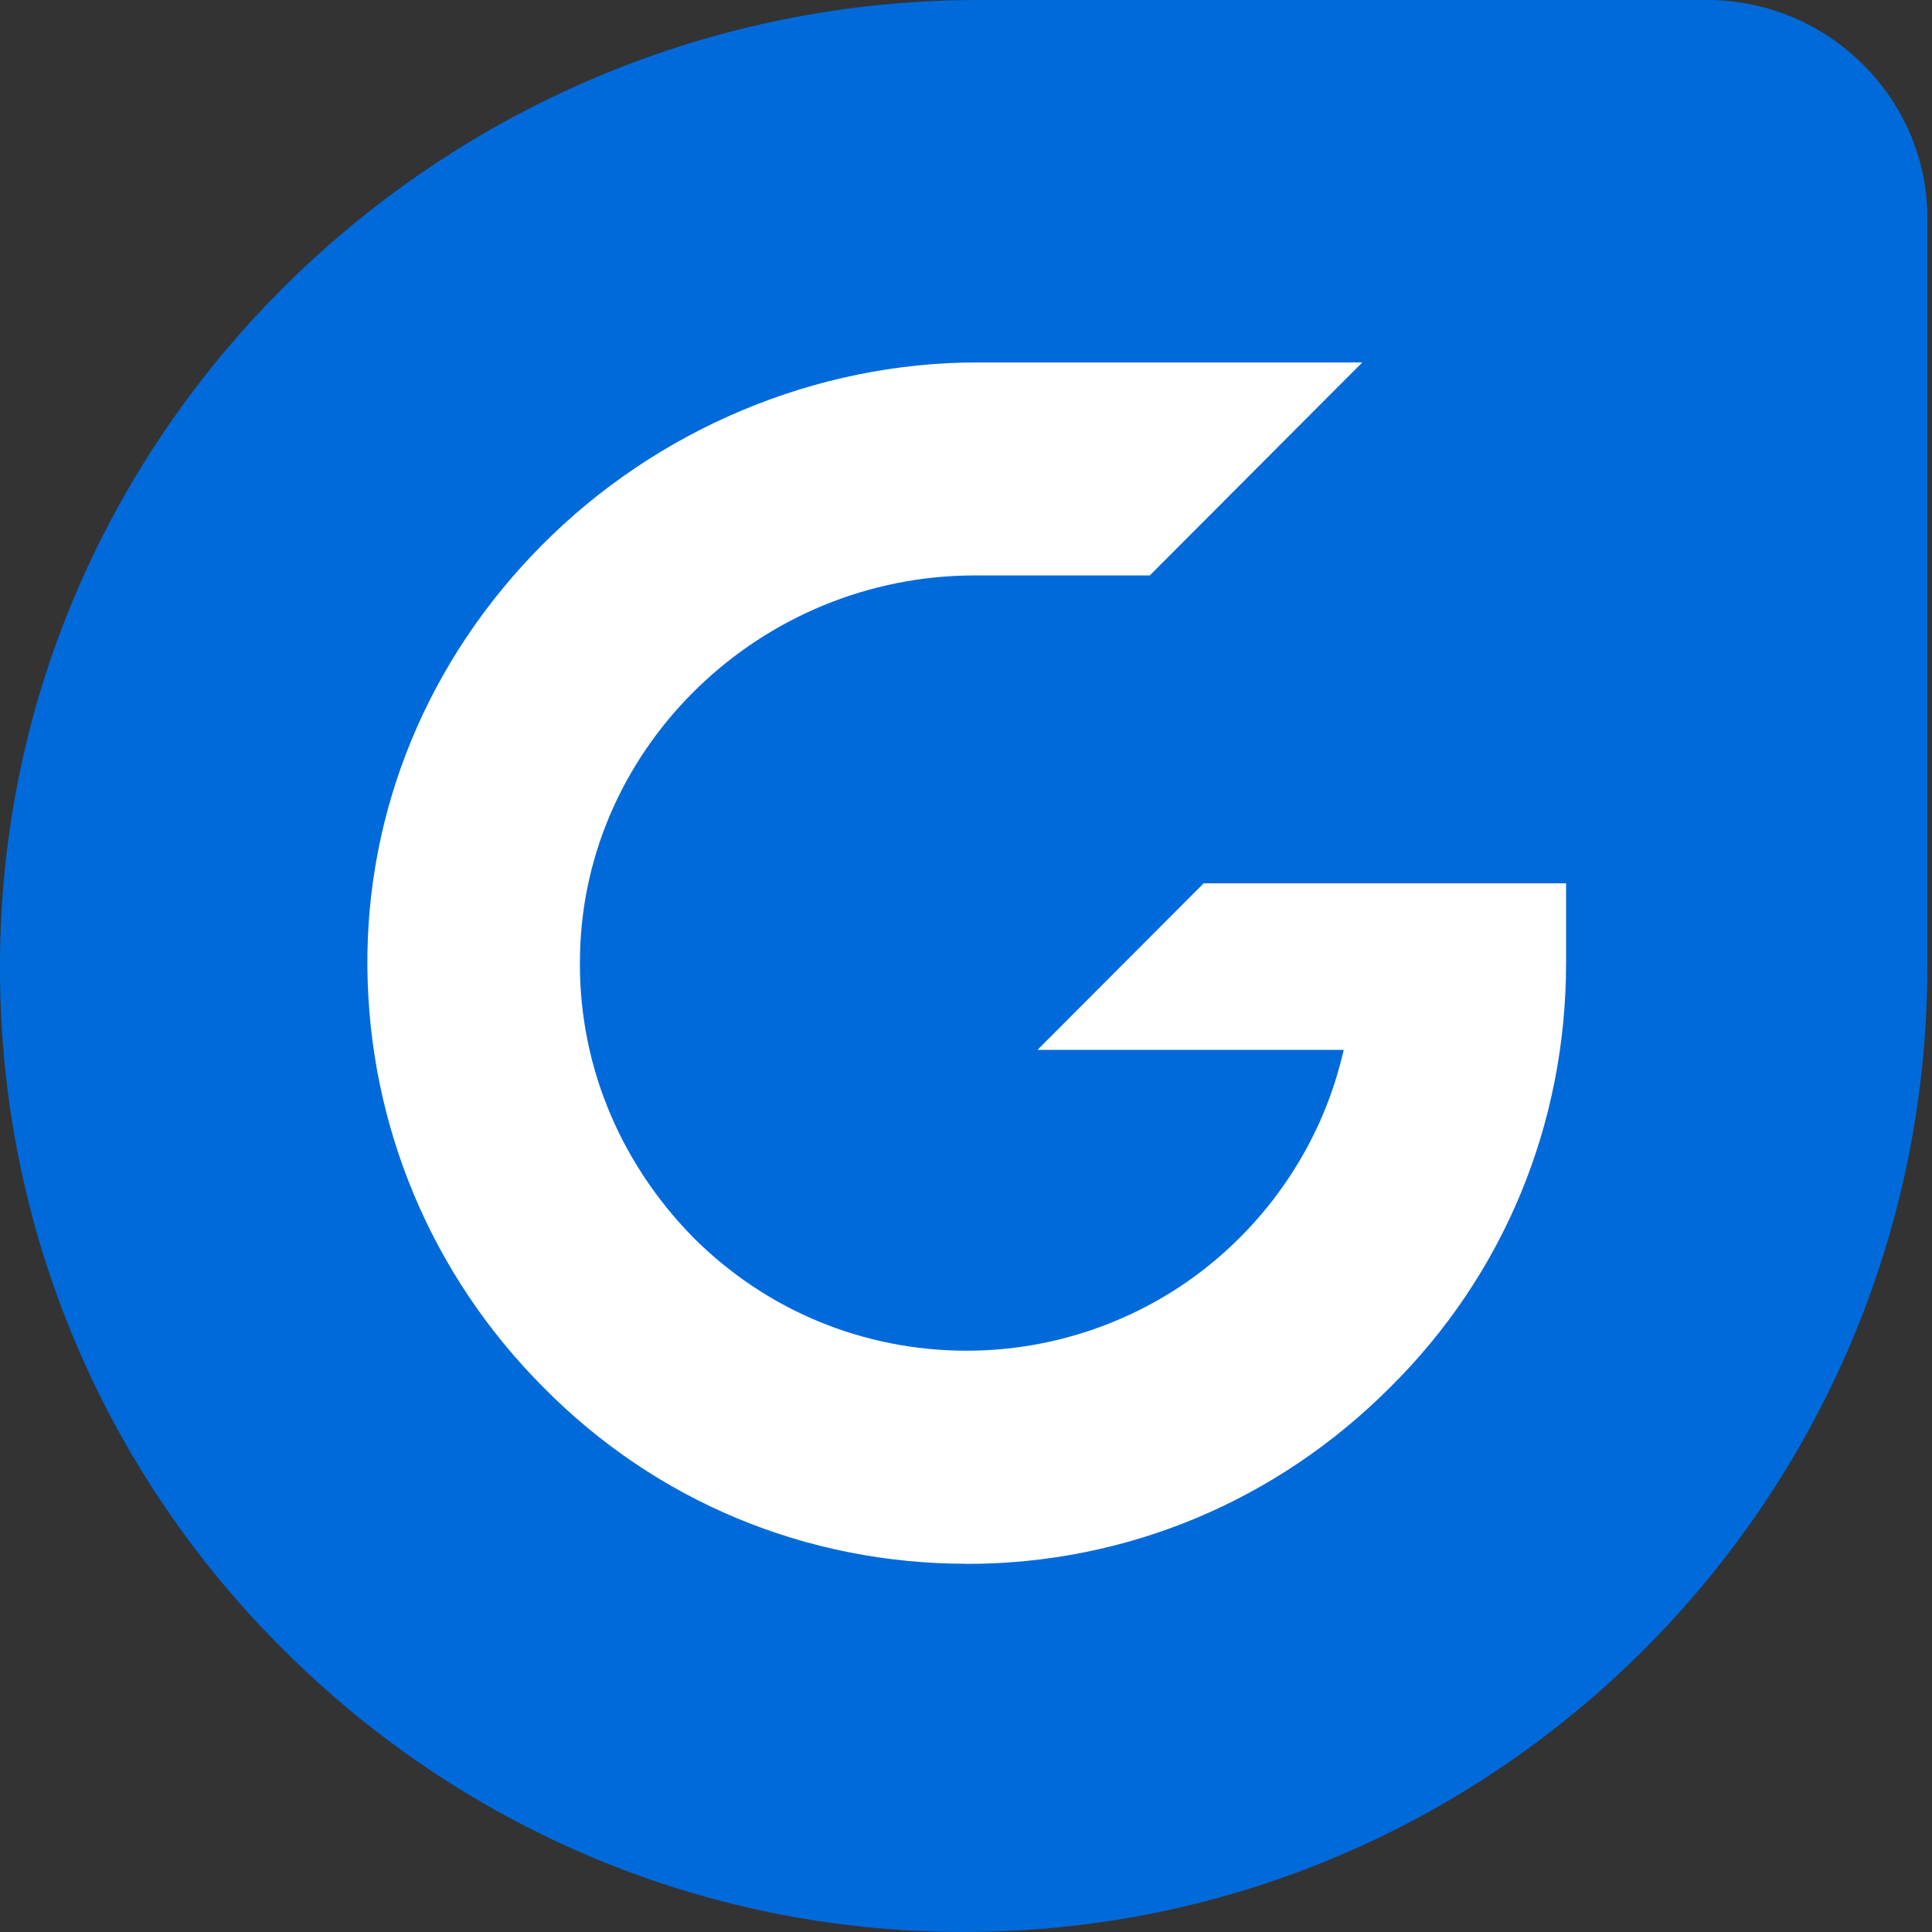 <svg width="32" height="32" viewBox="0 0 32 32" fill="none" xmlns="http://www.w3.org/2000/svg">
<rect x="0" y="0" width="32" height="32" fill="#333333" stroke="none"/>
<path d="M16.208 0C7.365 0 0.025 7.111 0 15.951C-0.024 20.395 1.773 24.419 4.68 27.309C7.563 30.198 11.553 32 15.962 32C20.371 32 24.361 30.198 27.243 27.309C30.126 24.419 31.923 20.42 31.923 16V3.655C31.948 1.655 30.297 0 28.277 0H16.208Z" fill="#006ADB"/>
<path d="M16.011 25.901C13.347 25.901 10.859 24.862 9.001 22.979C7.144 21.117 6.108 18.644 6.085 16.019C6.064 13.416 7.085 10.939 8.964 9.041C10.874 7.109 13.51 6.003 16.191 6.003H22.564L19.044 9.531H16.146C12.61 9.531 9.674 12.349 9.607 15.813C9.564 17.553 10.227 19.215 11.479 20.493C12.687 21.703 14.298 22.372 16.013 22.372C17.446 22.372 18.848 21.886 19.967 21.004C21.075 20.131 21.87 18.912 22.21 17.574L22.257 17.389H17.184L19.937 14.63H25.939V15.953C25.939 18.623 24.905 21.119 23.024 22.979C21.144 24.864 18.655 25.903 16.015 25.903L16.011 25.901Z" fill="white"/>
</svg>
